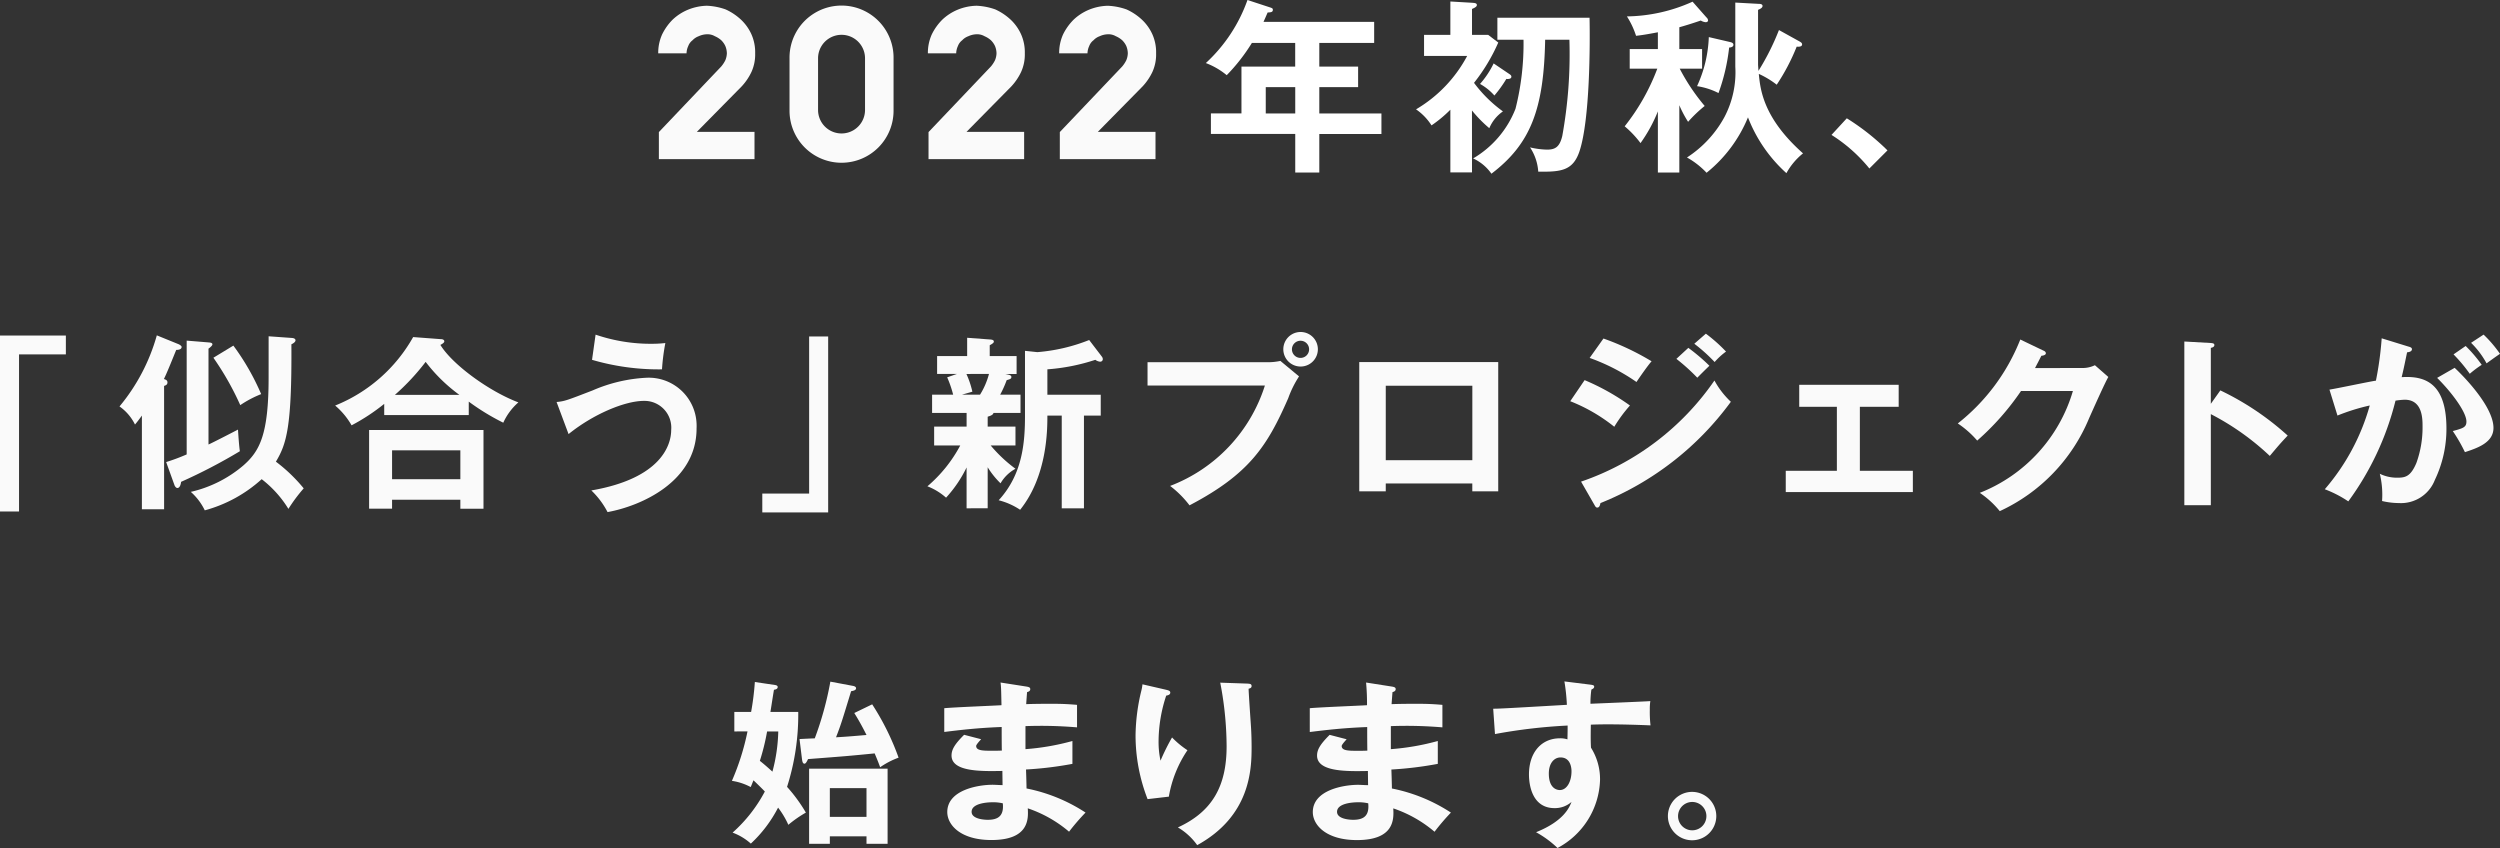<svg xmlns="http://www.w3.org/2000/svg" width="268.031" height="90.919" viewBox="0 0 268.031 90.919">
  <rect x="0" y="0" width="268.031" height="90.919" fill="#333333" stroke="none"/>
  <g id="グループ_42754" data-name="グループ 42754" transform="translate(-54.484 -3987)">
    <path id="パス_55379" data-name="パス 55379" d="M0,35.974V54.838H2.041V37.995h5.02V35.974Z" transform="translate(54.484 3987)" fill="#fafafa"/>
    <g id="グループ_42520" data-name="グループ 42520" transform="translate(54.484 3987)">
      <g id="グループ_42521" data-name="グループ 42521">
        <path id="パス_55380" data-name="パス 55380" d="M17.594,54.6H15.213V44.556c-.319.44-.519.7-.74.96a5.139,5.139,0,0,0-1.66-1.941,20.568,20.568,0,0,0,4-7.621l2.36.96c.12.061.3.18.3.281,0,.3-.42.32-.58.32-.6,1.479-1.02,2.52-1.32,3.12.18.061.38.12.38.36,0,.2-.1.3-.36.38Zm.22-5.061a21.061,21.061,0,0,0,2.2-.82v-12.2l2.44.2c.2.021.32.08.32.2s-.22.321-.42.46V47.657c.5-.22,2.7-1.361,3.161-1.6.04.641.12,1.781.2,2.321a58.259,58.259,0,0,1-6.3,3.281c-.019.179-.1.66-.4.66-.12,0-.239-.14-.3-.281ZM28.8,36.054l2.521.181c.18.019.36.08.36.259,0,.14-.18.3-.44.42.06,8.943-.54,10.7-1.66,12.583a17.248,17.248,0,0,1,2.98,2.861,17.408,17.408,0,0,0-1.64,2.2,11.816,11.816,0,0,0-2.865-3.184,14.876,14.876,0,0,1-6.1,3.341,6.313,6.313,0,0,0-1.5-1.98,13.244,13.244,0,0,0,5.622-2.821c1.76-1.54,2.72-3.3,2.72-9.422Zm-3.78,1a25.816,25.816,0,0,1,2.98,5.2,11.494,11.494,0,0,0-2.24,1.181,30.7,30.7,0,0,0-2.881-5.081Z" fill="#fafafa"/>
        <path id="パス_55381" data-name="パス 55381" d="M50.256,44.5H41.193V43.3a21.409,21.409,0,0,1-3.5,2.3,7.91,7.91,0,0,0-1.76-2.12,16.764,16.764,0,0,0,8.362-7.342l2.94.221c.121,0,.4.019.4.239,0,.14-.2.261-.42.381,1.28,2.1,5.222,4.98,8.362,6.161a6.407,6.407,0,0,0-1.62,2.18,24.8,24.8,0,0,1-3.7-2.26Zm-8.222,9.078v.96H39.573V46.1H51.836v8.442h-2.48v-.964Zm7.322-5.3H42.035v3.1h7.321Zm-.1-5.941a17.41,17.41,0,0,1-3.621-3.54,24.313,24.313,0,0,1-3.3,3.54Z" fill="#fafafa"/>
        <path id="パス_55382" data-name="パス 55382" d="M59.672,43.1c.861-.08,1.061-.16,3.862-1.241a16.509,16.509,0,0,1,5.781-1.36,5.135,5.135,0,0,1,5.365,4.894,5.271,5.271,0,0,1,0,.548c0,5.72-6,8.321-9.542,8.961a8.842,8.842,0,0,0-1.74-2.321c7.541-1.3,8.562-4.921,8.562-6.481a2.871,2.871,0,0,0-2.61-3.11,2.937,2.937,0,0,0-.311-.01c-2.061,0-5.461,1.44-8.082,3.56Zm4.182-7.222a18.311,18.311,0,0,0,6.1.98,12.476,12.476,0,0,0,1.38-.08,22.687,22.687,0,0,0-.36,2.821,25.472,25.472,0,0,1-7.5-1.021Z" fill="#fafafa"/>
        <path id="パス_55383" data-name="パス 55383" d="M81.729,54.938V52.917H86.75V36.074h2.04V54.938Z" fill="#fafafa"/>
        <path id="パス_55384" data-name="パス 55384" d="M105.891,45.736h2.98v2.021h-2.66a15.257,15.257,0,0,0,2.66,2.5,4.149,4.149,0,0,0-1.6,1.56,8.972,8.972,0,0,1-1.38-1.721v4.4H103.63V50.117a13.5,13.5,0,0,1-2.2,3.24,6.6,6.6,0,0,0-2-1.22,14.98,14.98,0,0,0,3.522-4.38h-2.8V45.736h3.48V44.274h-3.7v-1.96h2.258a11.981,11.981,0,0,0-.64-1.86l1.04-.361h-2.12V38.174h3.221v-1.96l2.42.18c.36.02.44.1.44.24,0,.12-.18.24-.44.38v1.16h2.881v1.92h-1.221c.48.1.66.141.66.321,0,.2-.14.24-.5.34a12.043,12.043,0,0,1-.7,1.56h2.181v1.959h-2.9c-.04.24-.44.341-.62.4Zm-2.28-5.642a9.566,9.566,0,0,1,.639,1.9l-1.12.32h1.941a8.083,8.083,0,0,0,.96-2.221Zm6.281-2.48,1.32.14a19.082,19.082,0,0,0,5.561-1.3l1.36,1.78a.45.45,0,0,1,.1.26.268.268,0,0,1-.254.282.354.354,0,0,1-.046,0,1,1,0,0,1-.5-.2,21.123,21.123,0,0,1-5.141,1.02v2.721h5.721v2.24h-1.8V54.5h-2.381V44.555h-1.54c0,1.481,0,6.462-2.921,10.1a7.421,7.421,0,0,0-2.3-1.021c2.56-2.78,2.821-6.181,2.821-9.082Z" fill="#fafafa"/>
        <path id="パス_55385" data-name="パス 55385" d="M135.892,38.835a6.287,6.287,0,0,0,1.381-.141l2,1.66a11.171,11.171,0,0,0-1.16,2.341c-2.241,5.121-4.162,8.122-10.582,11.483a10.762,10.762,0,0,0-2.081-2.08,17.023,17.023,0,0,0,10.163-10.763H123.03v-2.5Zm5.4-1.381a1.852,1.852,0,1,1,0-.016v.016m-2.78,0a.92.92,0,1,0,.922-.922.92.92,0,0,0-.922.922v0" fill="#fafafa"/>
        <path id="パス_55386" data-name="パス 55386" d="M148.57,51.837v.837h-2.841V38.815h14.9V52.674h-2.78v-.841Zm9.283-10.481h-9.282v7.981h9.282Z" fill="#fafafa"/>
        <path id="パス_55387" data-name="パス 55387" d="M169.89,40.754a24.766,24.766,0,0,1,4.861,2.721,15.292,15.292,0,0,0-1.68,2.28,18.137,18.137,0,0,0-4.721-2.74Zm-.38,10.883a28.6,28.6,0,0,0,14.3-10.842,8.955,8.955,0,0,0,1.76,2.28,32.1,32.1,0,0,1-13.983,10.862c-.04.2-.1.481-.341.481-.139,0-.2-.1-.3-.281Zm2.4-15.343a28.051,28.051,0,0,1,5.161,2.44c-.4.44-1.3,1.74-1.62,2.221a21.247,21.247,0,0,0-5.021-2.581Zm9.1,1a20.485,20.485,0,0,1,2.26,1.92c-.359.34-.94.92-1.3,1.281a21.242,21.242,0,0,0-2.24-2.021Zm1.88-1.52a16.835,16.835,0,0,1,2.161,1.92,7.206,7.206,0,0,0-1.221,1.12,17.93,17.93,0,0,0-2.18-1.96Z" fill="#fafafa"/>
        <path id="パス_55388" data-name="パス 55388" d="M199.4,50.474h5.682v2.28H191.455v-2.28h5.481V43.615H192.9V41.254h10.662v2.361H199.4Z" fill="#fafafa"/>
        <path id="パス_55389" data-name="パス 55389" d="M223.218,39.455a3.011,3.011,0,0,0,1.381-.3l1.44,1.261c-.341.58-1.4,2.94-2.06,4.421A18.94,18.94,0,0,1,214.4,54.8a9.875,9.875,0,0,0-2.141-1.96,16.837,16.837,0,0,0,9.983-10.923h-5.562a28.014,28.014,0,0,1-4.7,5.321A10.188,10.188,0,0,0,209.9,45.4a21.516,21.516,0,0,0,6.7-9l2.461,1.18c.1.04.279.12.279.3,0,.2-.359.261-.479.261-.241.479-.4.78-.681,1.32Z" fill="#fafafa"/>
        <path id="パス_55390" data-name="パス 55390" d="M238.049,41.855A30.009,30.009,0,0,1,245.27,46.7c-.78.82-1.06,1.16-1.92,2.18a27.712,27.712,0,0,0-6.322-4.481v9.763h-2.84V36.614l2.84.16c.2.019.38.04.38.22,0,.219-.259.28-.38.3v6Z" fill="#fafafa"/>
        <path id="パス_55391" data-name="パス 55391" d="M258.208,37.154c.22.06.381.12.381.281,0,.139-.1.3-.521.339-.179.861-.379,1.861-.58,2.661,2.3-.14,4.8.44,4.8,5.5a12.644,12.644,0,0,1-1.241,5.52,3.893,3.893,0,0,1-3.841,2.48,8.073,8.073,0,0,1-1.819-.219,9.568,9.568,0,0,0-.241-2.921,4.193,4.193,0,0,0,1.821.42c.86,0,1.459-.06,2.1-1.58a11.169,11.169,0,0,0,.661-3.9c0-.841,0-2.881-1.92-2.881a8.259,8.259,0,0,0-.98.1,30.724,30.724,0,0,1-5.061,10.8,12.2,12.2,0,0,0-2.521-1.3,23.348,23.348,0,0,0,4.821-8.981,21.717,21.717,0,0,0-3.461,1.08l-.86-2.781c.8-.12,4.261-.86,4.982-.96a35.8,35.8,0,0,0,.619-4.541Zm4.961,2.281c1.4,1.32,4.162,4.321,4.162,6.441,0,1.58-1.72,2.16-3.061,2.6a17.413,17.413,0,0,0-1.3-2.261c1.1-.3,1.461-.4,1.461-1.02,0-1.041-1.66-3.22-3.14-4.681Zm1.18-2.341a14.742,14.742,0,0,1,1.721,2.02,11.075,11.075,0,0,0-1.28.961,16.724,16.724,0,0,0-1.741-2.081Zm1.922-1.22a13.259,13.259,0,0,1,1.76,2.061c-.561.379-.66.46-1.442,1.02a9.234,9.234,0,0,0-1.659-2.2Z" fill="#fafafa"/>
        <path id="パス_55392" data-name="パス 55392" d="M78.729,78.419v-2.09h1.8a28.865,28.865,0,0,0,.4-3.21l2.166.323c.132.019.284.076.284.209,0,.171-.133.266-.4.3-.076.418-.341,2.165-.38,2.374h2.983a25.44,25.44,0,0,1-1.2,8.036A16.9,16.9,0,0,1,86.4,87.12a12.6,12.6,0,0,0-1.88,1.311,8.995,8.995,0,0,0-1.1-1.843,14.055,14.055,0,0,1-2.92,3.856,6.138,6.138,0,0,0-1.957-1.177A15.666,15.666,0,0,0,82,84.859c-.36-.379-.854-.855-1.216-1.2-.076.171-.209.532-.3.723a6.235,6.235,0,0,0-2.014-.665,26.325,26.325,0,0,0,1.672-5.3Zm3.514,0a24.064,24.064,0,0,1-.778,3.153c.265.209.683.552,1.348,1.159a17.967,17.967,0,0,0,.627-4.312Zm11.266-2.906a27.5,27.5,0,0,1,2.83,5.718,8.51,8.51,0,0,0-1.976,1.026c-.151-.418-.3-.8-.589-1.483-2.716.267-3.153.305-7.142.609-.133.285-.247.494-.38.494-.19,0-.229-.229-.267-.476l-.265-2.165c.342-.019,1.1-.057,1.634-.076a34.99,34.99,0,0,0,1.671-6.079l2.432.456c.189.038.323.114.323.247,0,.209-.228.266-.532.323-.95,3.116-1.083,3.572-1.615,4.939,1.064-.057,1.957-.133,3.267-.247-.588-1.178-1.006-1.861-1.31-2.356Zm-4.54,14.152v.8H86.746V82.408h8.415v8.056H92.9v-.8ZM92.9,84.5H88.968v3.076H92.9Z" fill="#fafafa"/>
        <path id="パス_55393" data-name="パス 55393" d="M110.077,73.613c.191.038.38.075.38.265,0,.228-.209.286-.341.324-.039.436-.057.759-.095,1.291.494-.019,1.33-.038,2.6-.038,1.083,0,1.748.019,2.85.114v2.413a45.729,45.729,0,0,0-5.528-.133v2.47a26.11,26.11,0,0,0,5.034-.874v2.45A38.735,38.735,0,0,1,110,82.5c.019.323.057,1.747.057,2.033a17.889,17.889,0,0,1,6.326,2.584,23.456,23.456,0,0,0-1.767,2.051,13.478,13.478,0,0,0-4.426-2.507c.076,1.177.114,3.4-3.9,3.4-3.305,0-4.73-1.614-4.73-3,0-2.374,3.325-2.925,4.863-2.925.209,0,.817.038,1.064.038,0-.1-.019-1.349-.019-1.52-2.223.038-5.452.114-5.452-1.653,0-.646.342-1.215,1.348-2.222l1.825.474c-.209.229-.533.589-.533.722,0,.494.7.514,1.654.514.436,0,.721,0,1.1-.02-.019-.4-.019-2.165-.019-2.526-2.678.1-4.6.342-6.155.532V75.93c.969-.1,5.262-.266,6.136-.323-.038-1.747-.038-1.938-.1-2.432Zm-3.647,12.4c-.607,0-2.261.113-2.261,1.025,0,.8,1.445.855,1.73.855,1.158,0,1.747-.456,1.614-1.767a4.485,4.485,0,0,0-1.083-.113" fill="#fafafa"/>
        <path id="パス_55394" data-name="パス 55394" d="M124.955,73.936c.3.076.512.114.512.323,0,.227-.247.285-.436.323a15.739,15.739,0,0,0-.818,4.92,9.492,9.492,0,0,0,.209,2.052,23.325,23.325,0,0,1,1.236-2.489,9.627,9.627,0,0,0,1.652,1.368,12.6,12.6,0,0,0-1.994,4.977l-2.28.266a18.882,18.882,0,0,1-1.291-6.8,21,21,0,0,1,.607-4.769,4.416,4.416,0,0,0,.133-.74Zm8.776-.646c.285.019.456.038.456.266,0,.209-.189.247-.322.285.018.627.209,3.362.247,3.932.037.533.075,1.387.075,2.337,0,2.394-.133,7.37-5.832,10.5a6.691,6.691,0,0,0-2.07-1.9c3.685-1.691,5.223-4.427,5.223-8.7a36.568,36.568,0,0,0-.683-6.82Z" fill="#fafafa"/>
        <path id="パス_55395" data-name="パス 55395" d="M149.255,73.613c.19.038.38.075.38.265,0,.228-.209.286-.341.324-.039.436-.058.759-.1,1.291.494-.019,1.33-.038,2.6-.038,1.082,0,1.747.019,2.85.114v2.413a45.729,45.729,0,0,0-5.528-.133v2.47a26.11,26.11,0,0,0,5.034-.874v2.45a38.729,38.729,0,0,1-4.978.608c.019.323.057,1.747.057,2.033a17.889,17.889,0,0,1,6.326,2.584,24.01,24.01,0,0,0-1.755,2.054,13.5,13.5,0,0,0-4.426-2.507c.075,1.177.113,3.4-3.895,3.4-3.305,0-4.73-1.614-4.73-3,0-2.374,3.324-2.925,4.863-2.925.209,0,.816.038,1.063.038,0-.1-.018-1.349-.018-1.52-2.223.038-5.452.114-5.452-1.653,0-.646.342-1.215,1.348-2.222l1.824.474c-.209.229-.532.589-.532.722,0,.494.7.514,1.653.514.437,0,.721,0,1.1-.02-.018-.4-.018-2.165-.018-2.526-2.679.1-4.6.342-6.156.532V75.93c.969-.1,5.263-.266,6.136-.323a24.075,24.075,0,0,0-.1-2.432Zm-3.647,12.4c-.608,0-2.261.113-2.261,1.025,0,.8,1.444.855,1.729.855,1.159,0,1.748-.456,1.615-1.767a4.484,4.484,0,0,0-1.083-.113" fill="#fafafa"/>
        <path id="パス_55396" data-name="パス 55396" d="M170.479,73.4c.3.038.437.075.437.209,0,.171-.114.227-.3.322a10.316,10.316,0,0,0-.1,1.521c5.566-.229,6.193-.267,6.421-.286a5.372,5.372,0,0,0-.057.931,12.455,12.455,0,0,0,.076,1.672c-3.609-.152-5.548-.114-6.4-.076,0,.323-.038,1.577.019,2.47a6.341,6.341,0,0,1,.969,3.457,8.538,8.538,0,0,1-4.559,7.295,10.87,10.87,0,0,0-2.3-1.691c2.982-1.2,3.571-2.659,3.8-3.248a2.677,2.677,0,0,1-1.825.664c-2.317,0-2.735-2.336-2.735-3.609,0-2.336,1.311-3.875,3.324-3.875a2.411,2.411,0,0,1,.8.114c.02-.8.02-1.064.02-1.482a58.076,58.076,0,0,0-7.789.912l-.191-2.717c.627,0,1.35-.038,7.9-.418a21.092,21.092,0,0,0-.265-2.508Zm-4.426,9.536c0,1.577.854,1.767,1.178,1.767.759,0,1.254-.913,1.254-2.014,0-.4-.115-1.482-1.178-1.482-.647,0-1.254.57-1.254,1.729" fill="#fafafa"/>
        <path id="パス_55397" data-name="パス 55397" d="M184.008,87.5a2.594,2.594,0,1,1,0-.012V87.5m-4.1,0a1.52,1.52,0,1,0,1.52-1.52,1.523,1.523,0,0,0-1.52,1.52" fill="#fafafa"/>
        <path id="パス_55398" data-name="パス 55398" d="M77.33,7.124a3.349,3.349,0,0,0,.437-.667,2.143,2.143,0,0,0,.162-.736,2.165,2.165,0,0,0-.162-.782,2.123,2.123,0,0,0-.437-.621,2.505,2.505,0,0,0-.689-.436,1.564,1.564,0,0,0-.851-.208,2.223,2.223,0,0,0-.874.207,1.7,1.7,0,0,0-.667.436,1.38,1.38,0,0,0-.46.621,1.941,1.941,0,0,0-.184.782H70.57A4.827,4.827,0,0,1,70.983,3.7,5.9,5.9,0,0,1,72.11,2.111,5.4,5.4,0,0,1,73.789,1.03a5.651,5.651,0,0,1,2-.414,6.871,6.871,0,0,1,2,.391,6.1,6.1,0,0,1,1.633,1.081A4.939,4.939,0,0,1,80.572,3.7a4.74,4.74,0,0,1,.391,2.024A4.528,4.528,0,0,1,80.572,7.7a6.069,6.069,0,0,1-1.058,1.565l-4.806,4.875h6.185v2.92H70.639v-2.9Z" fill="#fafafa"/>
        <path id="パス_55399" data-name="パス 55399" d="M95.8,6.25v5.542a5.577,5.577,0,1,1-11.153.149c0-.049,0-.1,0-.149V6.25A5.577,5.577,0,1,1,95.8,6.1c0,.049,0,.1,0,.149m-8.094,0v5.542a2.518,2.518,0,1,0,5.036,0V6.25a2.518,2.518,0,1,0-5.036,0" fill="#fafafa"/>
        <path id="パス_55400" data-name="パス 55400" d="M106.241,7.124a3.349,3.349,0,0,0,.437-.667,2.118,2.118,0,0,0,.161-.736,2.143,2.143,0,0,0-.161-.782,2.123,2.123,0,0,0-.437-.621,2.505,2.505,0,0,0-.689-.436,1.568,1.568,0,0,0-.852-.208,2.218,2.218,0,0,0-.873.207,1.679,1.679,0,0,0-.667.436,1.361,1.361,0,0,0-.46.621,1.959,1.959,0,0,0-.185.782H99.48A4.844,4.844,0,0,1,99.894,3.7a5.87,5.87,0,0,1,1.127-1.586A5.4,5.4,0,0,1,102.7,1.03a5.629,5.629,0,0,1,2-.414,6.871,6.871,0,0,1,2,.391,6.1,6.1,0,0,1,1.633,1.081A4.936,4.936,0,0,1,109.482,3.7a4.741,4.741,0,0,1,.391,2.024,4.528,4.528,0,0,1-.391,1.977,6.065,6.065,0,0,1-1.057,1.565l-4.806,4.875H109.8v2.92H99.55v-2.9Z" fill="#fafafa"/>
        <path id="パス_55401" data-name="パス 55401" d="M120.317,7.124a3.349,3.349,0,0,0,.437-.667,2.119,2.119,0,0,0,.161-.736,2.143,2.143,0,0,0-.161-.782,2.123,2.123,0,0,0-.437-.621,2.505,2.505,0,0,0-.689-.436,1.558,1.558,0,0,0-.852-.207,2.218,2.218,0,0,0-.873.207,1.679,1.679,0,0,0-.667.436,1.361,1.361,0,0,0-.46.621,1.959,1.959,0,0,0-.185.782h-3.035A4.844,4.844,0,0,1,113.97,3.7a5.881,5.881,0,0,1,1.13-1.586,5.4,5.4,0,0,1,1.676-1.081,5.629,5.629,0,0,1,2-.414,6.871,6.871,0,0,1,2,.391,6.1,6.1,0,0,1,1.633,1.081A4.936,4.936,0,0,1,123.558,3.7a4.74,4.74,0,0,1,.391,2.024,4.528,4.528,0,0,1-.391,1.977A6.069,6.069,0,0,1,122.5,9.263l-4.8,4.875h6.185v2.92H113.626v-2.9Z" fill="#fafafa"/>
        <path id="パス_55402" data-name="パス 55402" d="M142.446,7.142h4.161v2.2h-4.161v2.822h6.661v2.2h-6.661V18.5h-2.58v-4.14h-9.042v-2.2H134.1V7.142h5.761V4.6h-4.641a19.8,19.8,0,0,1-2.7,3.461,7.841,7.841,0,0,0-2.24-1.3A16.8,16.8,0,0,0,134.745,0l2.44.8c.24.081.28.121.28.261,0,.261-.26.261-.56.28-.14.32-.24.561-.44,1h11.862V4.6h-5.881Zm-2.58,2.2h-3.161v2.82h3.161Z" transform="translate(-1)" fill="#fff"/>
        <path id="パス_55403" data-name="パス 55403" d="M157.564,18.484h-2.32V11.763a13.744,13.744,0,0,1-2.021,1.68,5.956,5.956,0,0,0-1.66-1.72A14.582,14.582,0,0,0,157.044,6h-4.621V3.74h2.821V.16l2.38.14c.18.02.461.02.461.24,0,.18-.241.3-.521.42V3.74H159.3l1.08.821a19.6,19.6,0,0,1-2.6,4.321,14.2,14.2,0,0,0,3.1,3.061,4.144,4.144,0,0,0-1.461,1.8,13.779,13.779,0,0,1-1.86-1.9Zm2.721-14.223V1.9h9.882c.06,2.88.04,10.961-1.08,14.323-.7,2.08-1.981,2.219-4.421,2.179a5.32,5.32,0,0,0-.88-2.6,8.737,8.737,0,0,0,1.82.24c.88,0,1.36-.28,1.64-1.48a49.238,49.238,0,0,0,.761-10.3h-2.6c-.14,7.382-1.52,11.142-5.761,14.363a4.879,4.879,0,0,0-1.961-1.64,10.657,10.657,0,0,0,4.541-5.322,28.391,28.391,0,0,0,.861-7.4Zm1.261,3.661c.119.08.239.159.239.3,0,.24-.3.26-.54.24a13.2,13.2,0,0,1-1.28,1.78A5.762,5.762,0,0,0,158.424,9a9.611,9.611,0,0,0,1.461-2.2Z" transform="translate(0.253)" fill="#fff"/>
        <path id="パス_55404" data-name="パス 55404" d="M179.045,18.5h-2.3V11.942a16.056,16.056,0,0,1-1.86,3.4,10.785,10.785,0,0,0-1.7-1.8,22.813,22.813,0,0,0,3.5-6.182h-2.96v-2.1h3.02v-1.8c-1.24.239-1.8.319-2.34.38a8.841,8.841,0,0,0-.98-2.081A17.608,17.608,0,0,0,180.465.18l1.481,1.68a.479.479,0,0,1,.179.321c0,.139-.119.2-.26.2a1.244,1.244,0,0,1-.52-.18c-.94.321-1.72.561-2.3.72V5.261h2.44v2.1h-2.4a21.653,21.653,0,0,0,2.68,4,14.047,14.047,0,0,0-1.78,1.7,11.734,11.734,0,0,1-.94-1.781Zm6-18.224,2.541.14c.12,0,.38.019.38.22s-.24.32-.48.42V6.921c0,.141.04.52.04.681a26.223,26.223,0,0,0,2.2-4.381l2.2,1.219c.141.081.281.161.281.321,0,.26-.361.26-.58.24a21.963,21.963,0,0,1-2.141,4.081,9.5,9.5,0,0,0-1.92-1.16c.16,1.66.46,4.721,4.741,8.521a7.067,7.067,0,0,0-1.781,2.121,15.607,15.607,0,0,1-4.121-5.982,14.827,14.827,0,0,1-4.44,5.941,8.751,8.751,0,0,0-2.1-1.639,11.961,11.961,0,0,0,4.021-4.342,10.329,10.329,0,0,0,1.16-5.4Zm-.6,4.221c.18.04.4.1.4.3,0,.26-.34.3-.46.3a20.892,20.892,0,0,1-1.14,4.88,7.488,7.488,0,0,0-2.3-.739,13.69,13.69,0,0,0,1.26-5.262Z" transform="translate(1)" fill="#fff"/>
        <path id="パス_55405" data-name="パス 55405" d="M197,12.683a24.908,24.908,0,0,1,4.361,3.44l-1.941,1.941a16.629,16.629,0,0,0-4.061-3.6Z" transform="translate(1)" fill="#fff"/>
      </g>
    </g>
  </g>
</svg>
